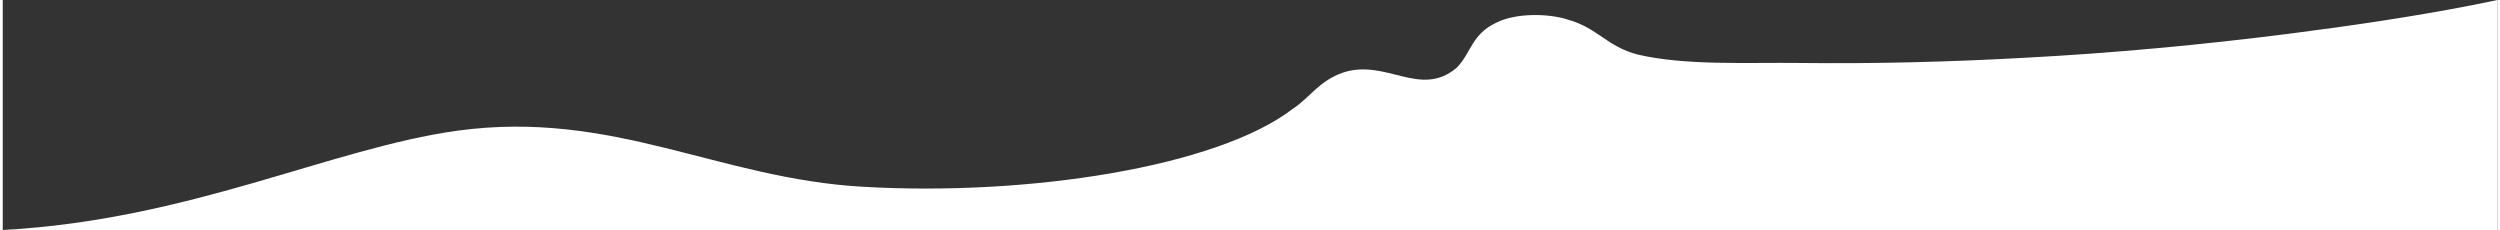 <?xml version="1.0" encoding="UTF-8"?> <svg xmlns="http://www.w3.org/2000/svg" xmlns:xlink="http://www.w3.org/1999/xlink" xmlns:xodm="http://www.corel.com/coreldraw/odm/2003" xml:space="preserve" width="1000px" height="92px" version="1.1" style="shape-rendering:geometricPrecision; text-rendering:geometricPrecision; image-rendering:optimizeQuality; fill-rule:evenodd; clip-rule:evenodd" viewBox="0 0 116.05 10.7"><rect x="0" y="0" width="116.05" height="10.7" fill="#333333" stroke="none"/> <defs> <style type="text/css"> .fil0 {fill:white;fill-rule:nonzero} </style> </defs> <g id="Слой_x0020_1">  <path class="fil0" d="M116.05 0l0 10.7 -116.05 0c8.7,-0.47 15.25,-3.8 21.15,-4.62 7.24,-0.99 12.17,2.24 18.89,2.61 7.6,0.44 16.42,-0.9 19.98,-3.63 0.8,-0.53 1.2,-1.28 2.32,-1.68 2.02,-0.67 3.6,1.2 5.29,-0.22 0.7,-0.69 0.68,-1.59 1.93,-2.14 0.84,-0.4 2.33,-0.42 3.31,-0.09 1.34,0.39 1.77,1.24 3.2,1.61 2.24,0.52 5.09,0.36 7.57,0.39 3.47,0.04 6.95,-0.05 10.39,-0.24 4.19,-0.22 8.32,-0.61 12.33,-1.12 2.89,-0.37 5.75,-0.79 8.47,-1.32 0.41,-0.08 0.81,-0.16 1.22,-0.25z"></path> </g> </svg> 